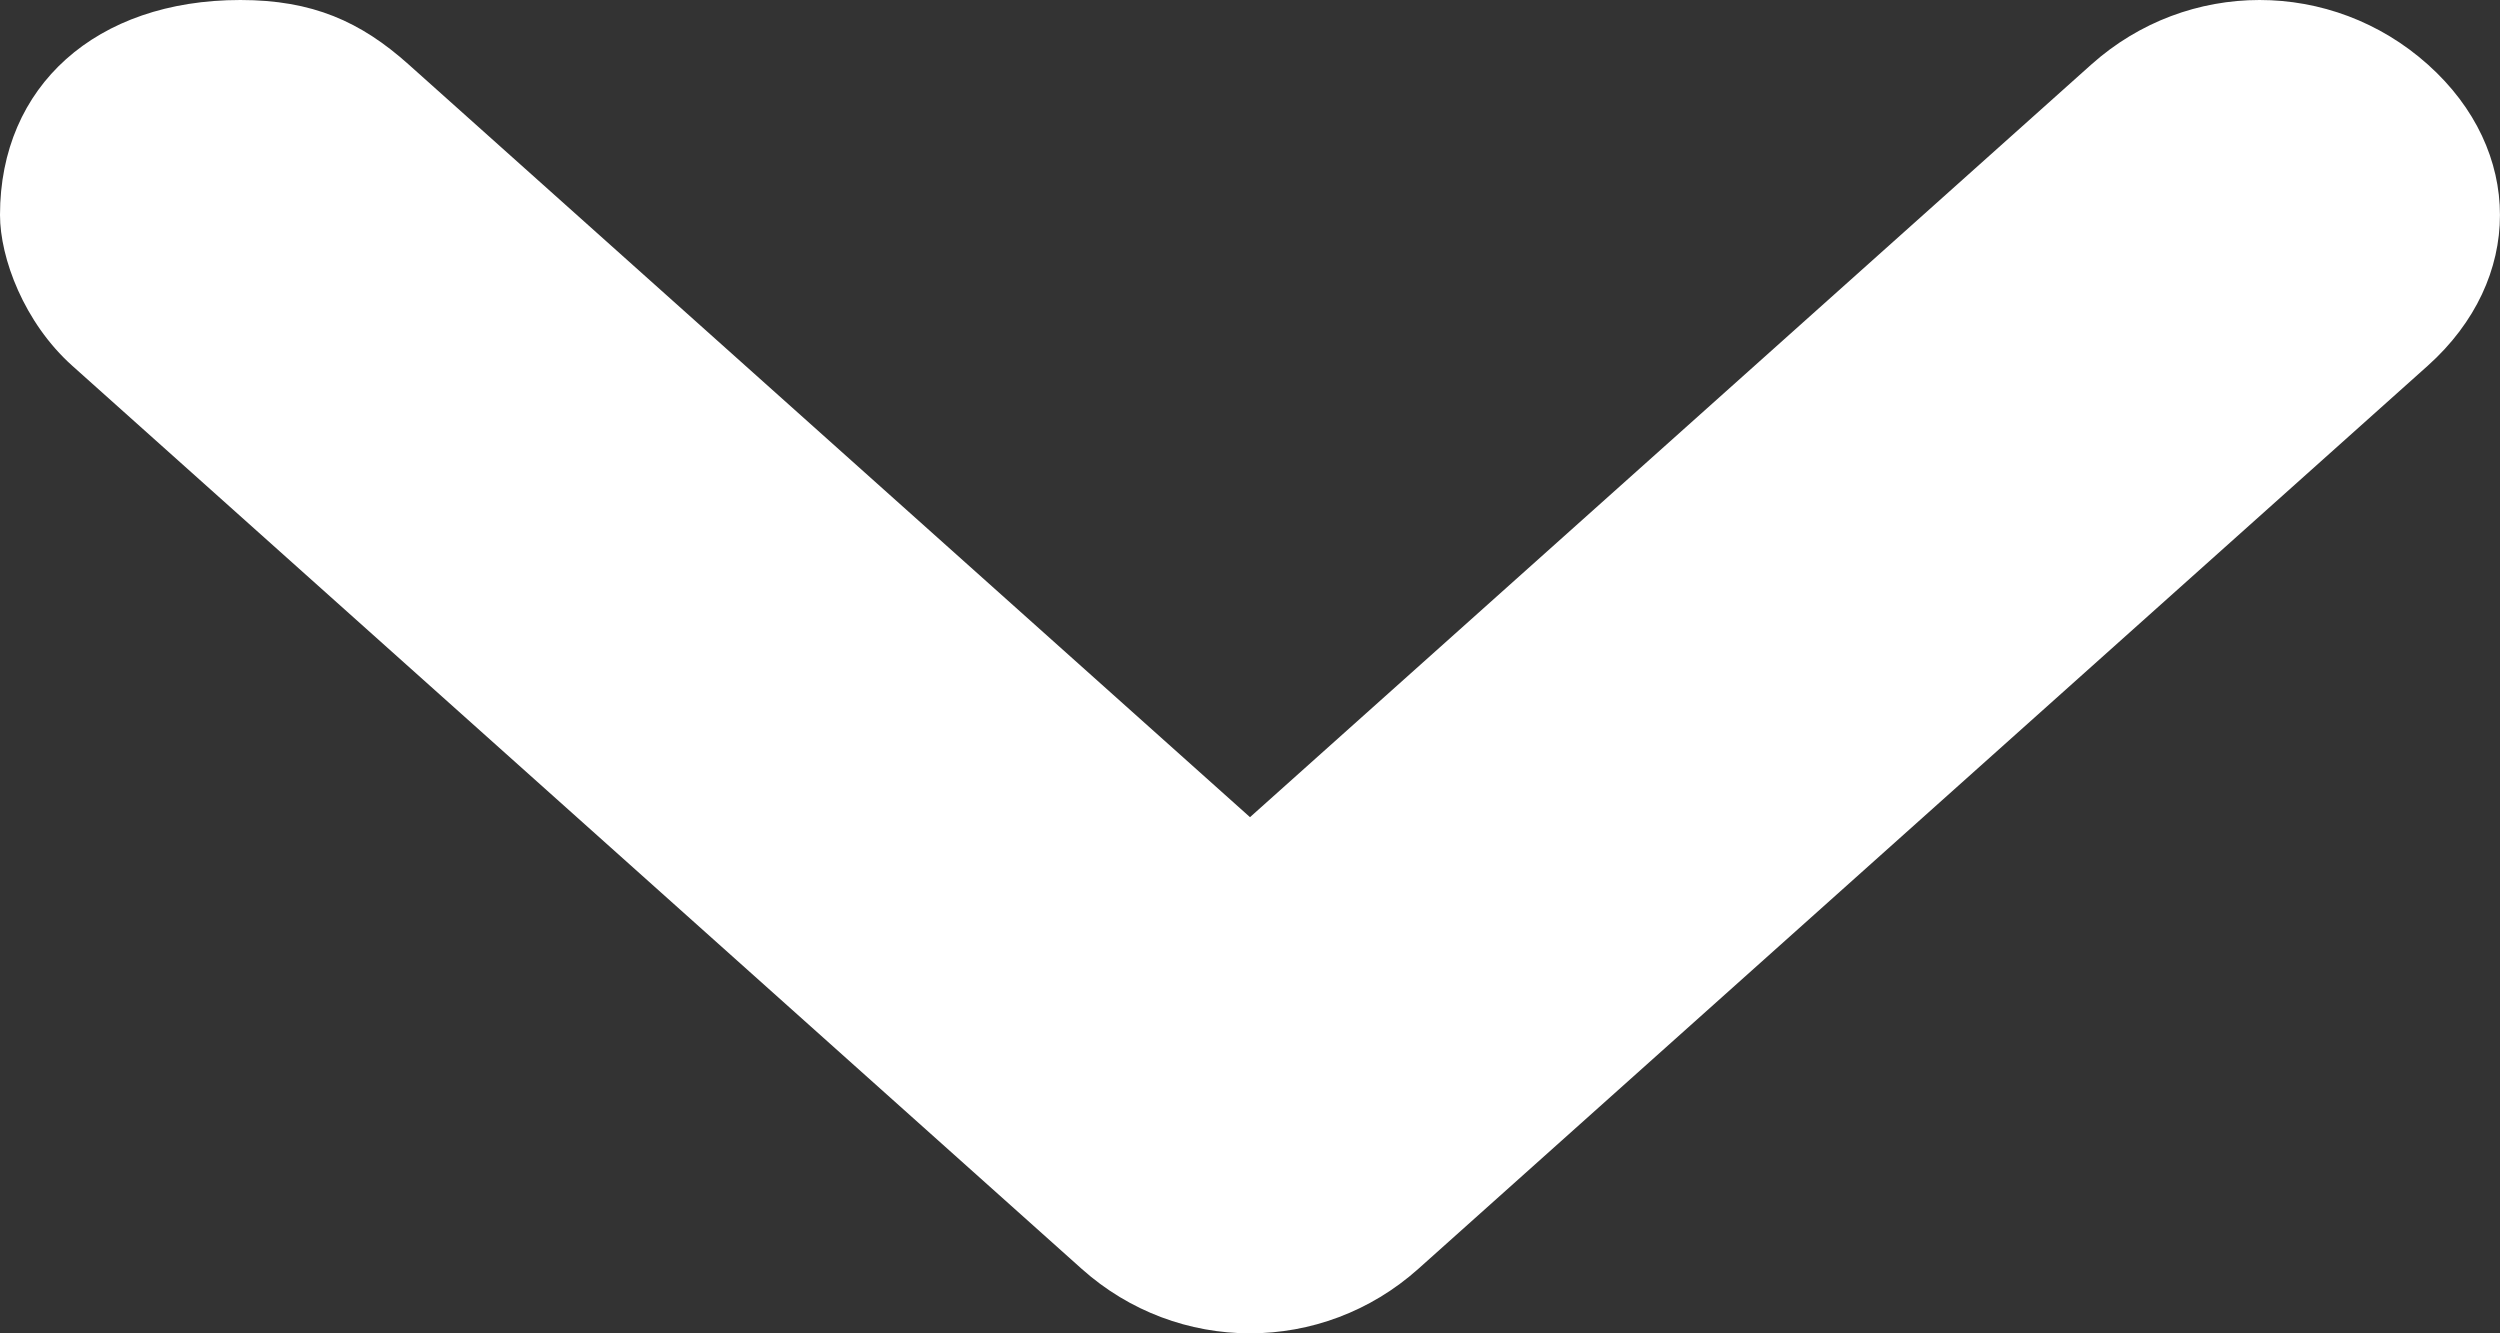 <svg width="15" height="8" viewBox="0 0 15 8" fill="none" xmlns="http://www.w3.org/2000/svg">
    <rect x="0" y="0" width="15" height="8" fill="#333333" stroke="none"/>
    <path d="M15 6.71C15 7.484 14.423 8 13.558 8C13.125 8 12.836 7.871 12.548 7.613L7.5 3.097L2.452 7.613C1.875 8.129 1.01 8.129 0.433 7.613C-0.144 7.097 -0.144 6.323 0.433 5.806L6.49 0.387C7.067 -0.129 7.933 -0.129 8.51 0.387L14.567 5.806C14.856 6.065 15 6.452 15 6.71Z" 
    fill="white" transform="rotate(180 7.5 4)" />
</svg>

